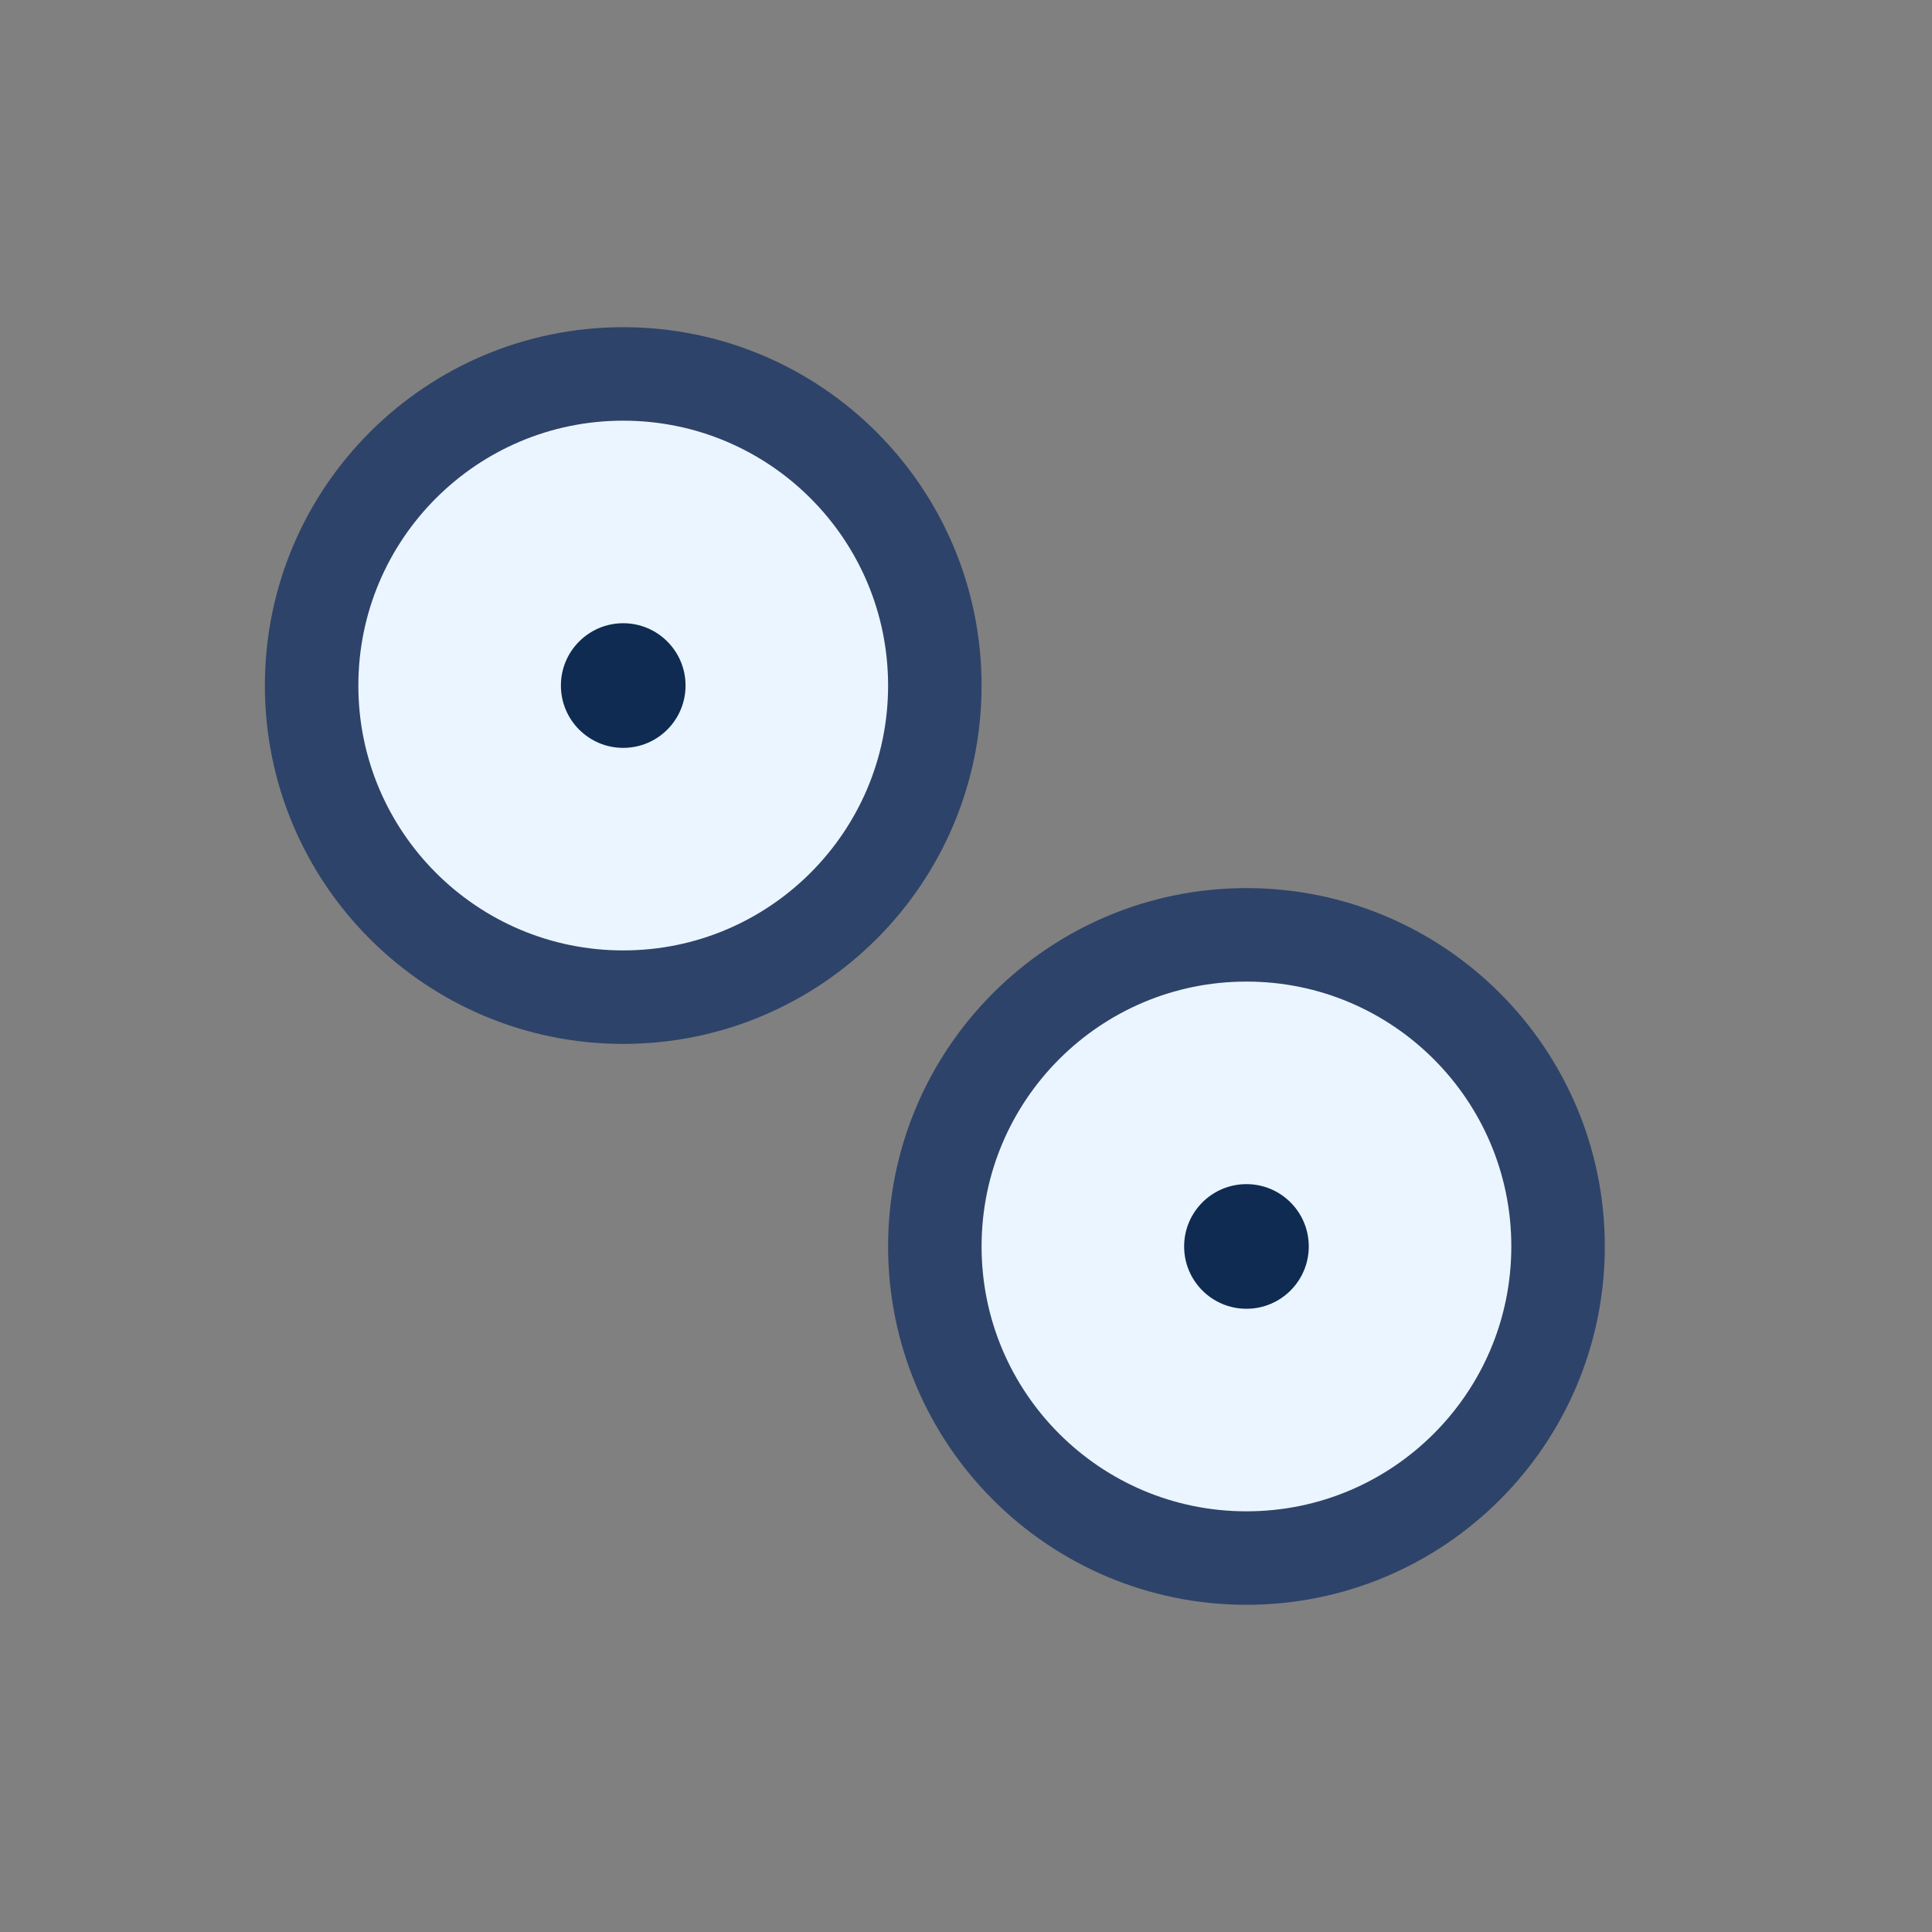 <?xml version="1.0" encoding="UTF-8"?> <svg xmlns="http://www.w3.org/2000/svg" width="31" height="31" viewBox="0 0 31 31" fill="none"><rect x="0" y="0" width="31" height="31" fill="#808080" stroke="none"/><path d="M10 16C12.761 16 15 13.761 15 11C15 8.239 12.761 6 10 6C7.239 6 5 8.239 5 11C5 13.761 7.239 16 10 16Z" fill="#EBF5FF" stroke="#2E4369" stroke-width="1.5" stroke-linecap="round" stroke-linejoin="round"></path><path d="M20 25C22.761 25 25 22.761 25 20C25 17.239 22.761 15 20 15C17.239 15 15 17.239 15 20C15 22.761 17.239 25 20 25Z" fill="#EBF5FF" stroke="#2E4369" stroke-width="1.5" stroke-linecap="round" stroke-linejoin="round"></path><circle cx="20" cy="20" r="1" fill="#102B51"></circle><circle cx="10" cy="11" r="1" fill="#102B51"></circle></svg> 